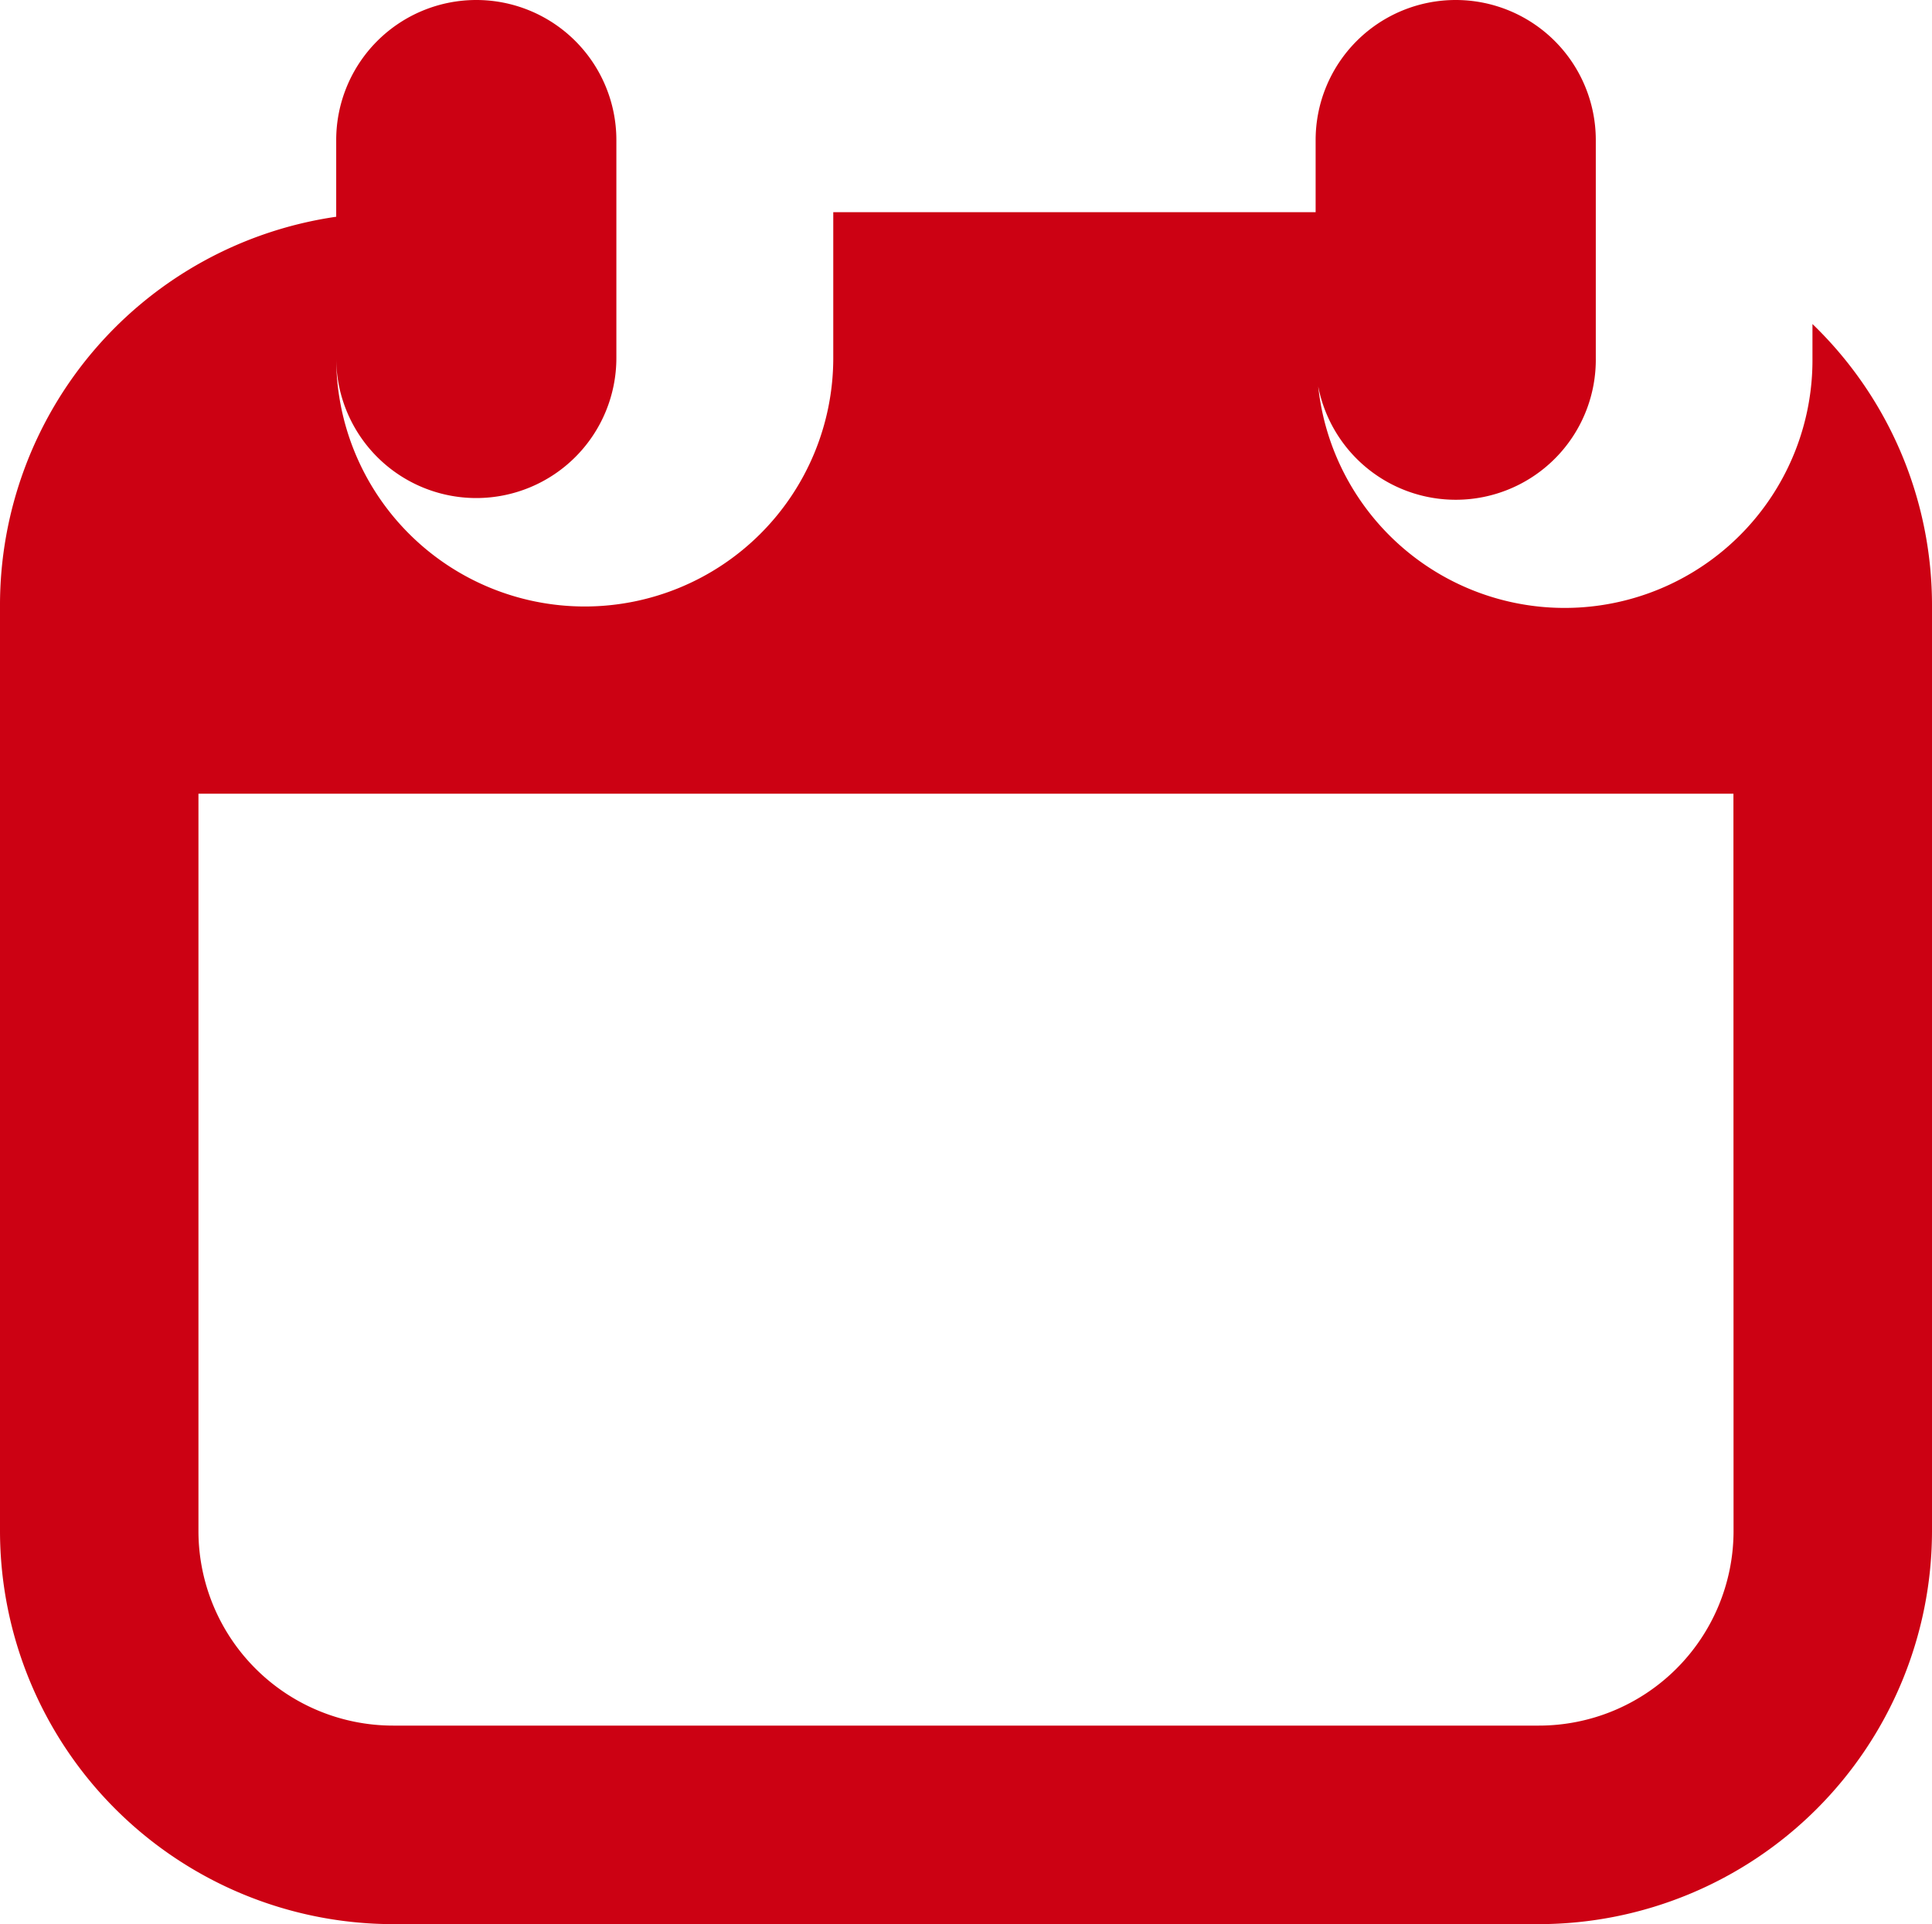 <svg id="Group_230" data-name="Group 230" xmlns="http://www.w3.org/2000/svg" xmlns:xlink="http://www.w3.org/1999/xlink" width="16.55" height="16.486" viewBox="0 0 16.55 16.486">
  <defs>
    <clipPath id="clip-path">
      <rect id="Rectangle_1527" data-name="Rectangle 1527" width="16.55" height="16.486" fill="#cc0113"/>
    </clipPath>
  </defs>
  <g id="Group_229" data-name="Group 229" clip-path="url(#clip-path)">
    <path id="Path_469" data-name="Path 469" d="M15.526,2.777v.29a2.123,2.123,0,0,1-4.234.243,1.2,1.2,0,0,0,2.378-.243V1.2a1.2,1.2,0,1,0-2.4,0v.618H7.138V3.067a2.129,2.129,0,1,1-4.258,0,1.2,1.2,0,1,0,2.4,0V1.2a1.2,1.2,0,1,0-2.4,0v.657A3.362,3.362,0,0,0,0,5.192v7.93a3.371,3.371,0,0,0,3.369,3.363h9.812a3.371,3.371,0,0,0,3.369-3.363V5.192a3.345,3.345,0,0,0-1.024-2.416m-.676,10.346a1.668,1.668,0,0,1-1.668,1.662H3.369A1.668,1.668,0,0,1,1.7,13.123V6.8H14.849Z" fill="#cc0113"/>
  </g>
</svg>
